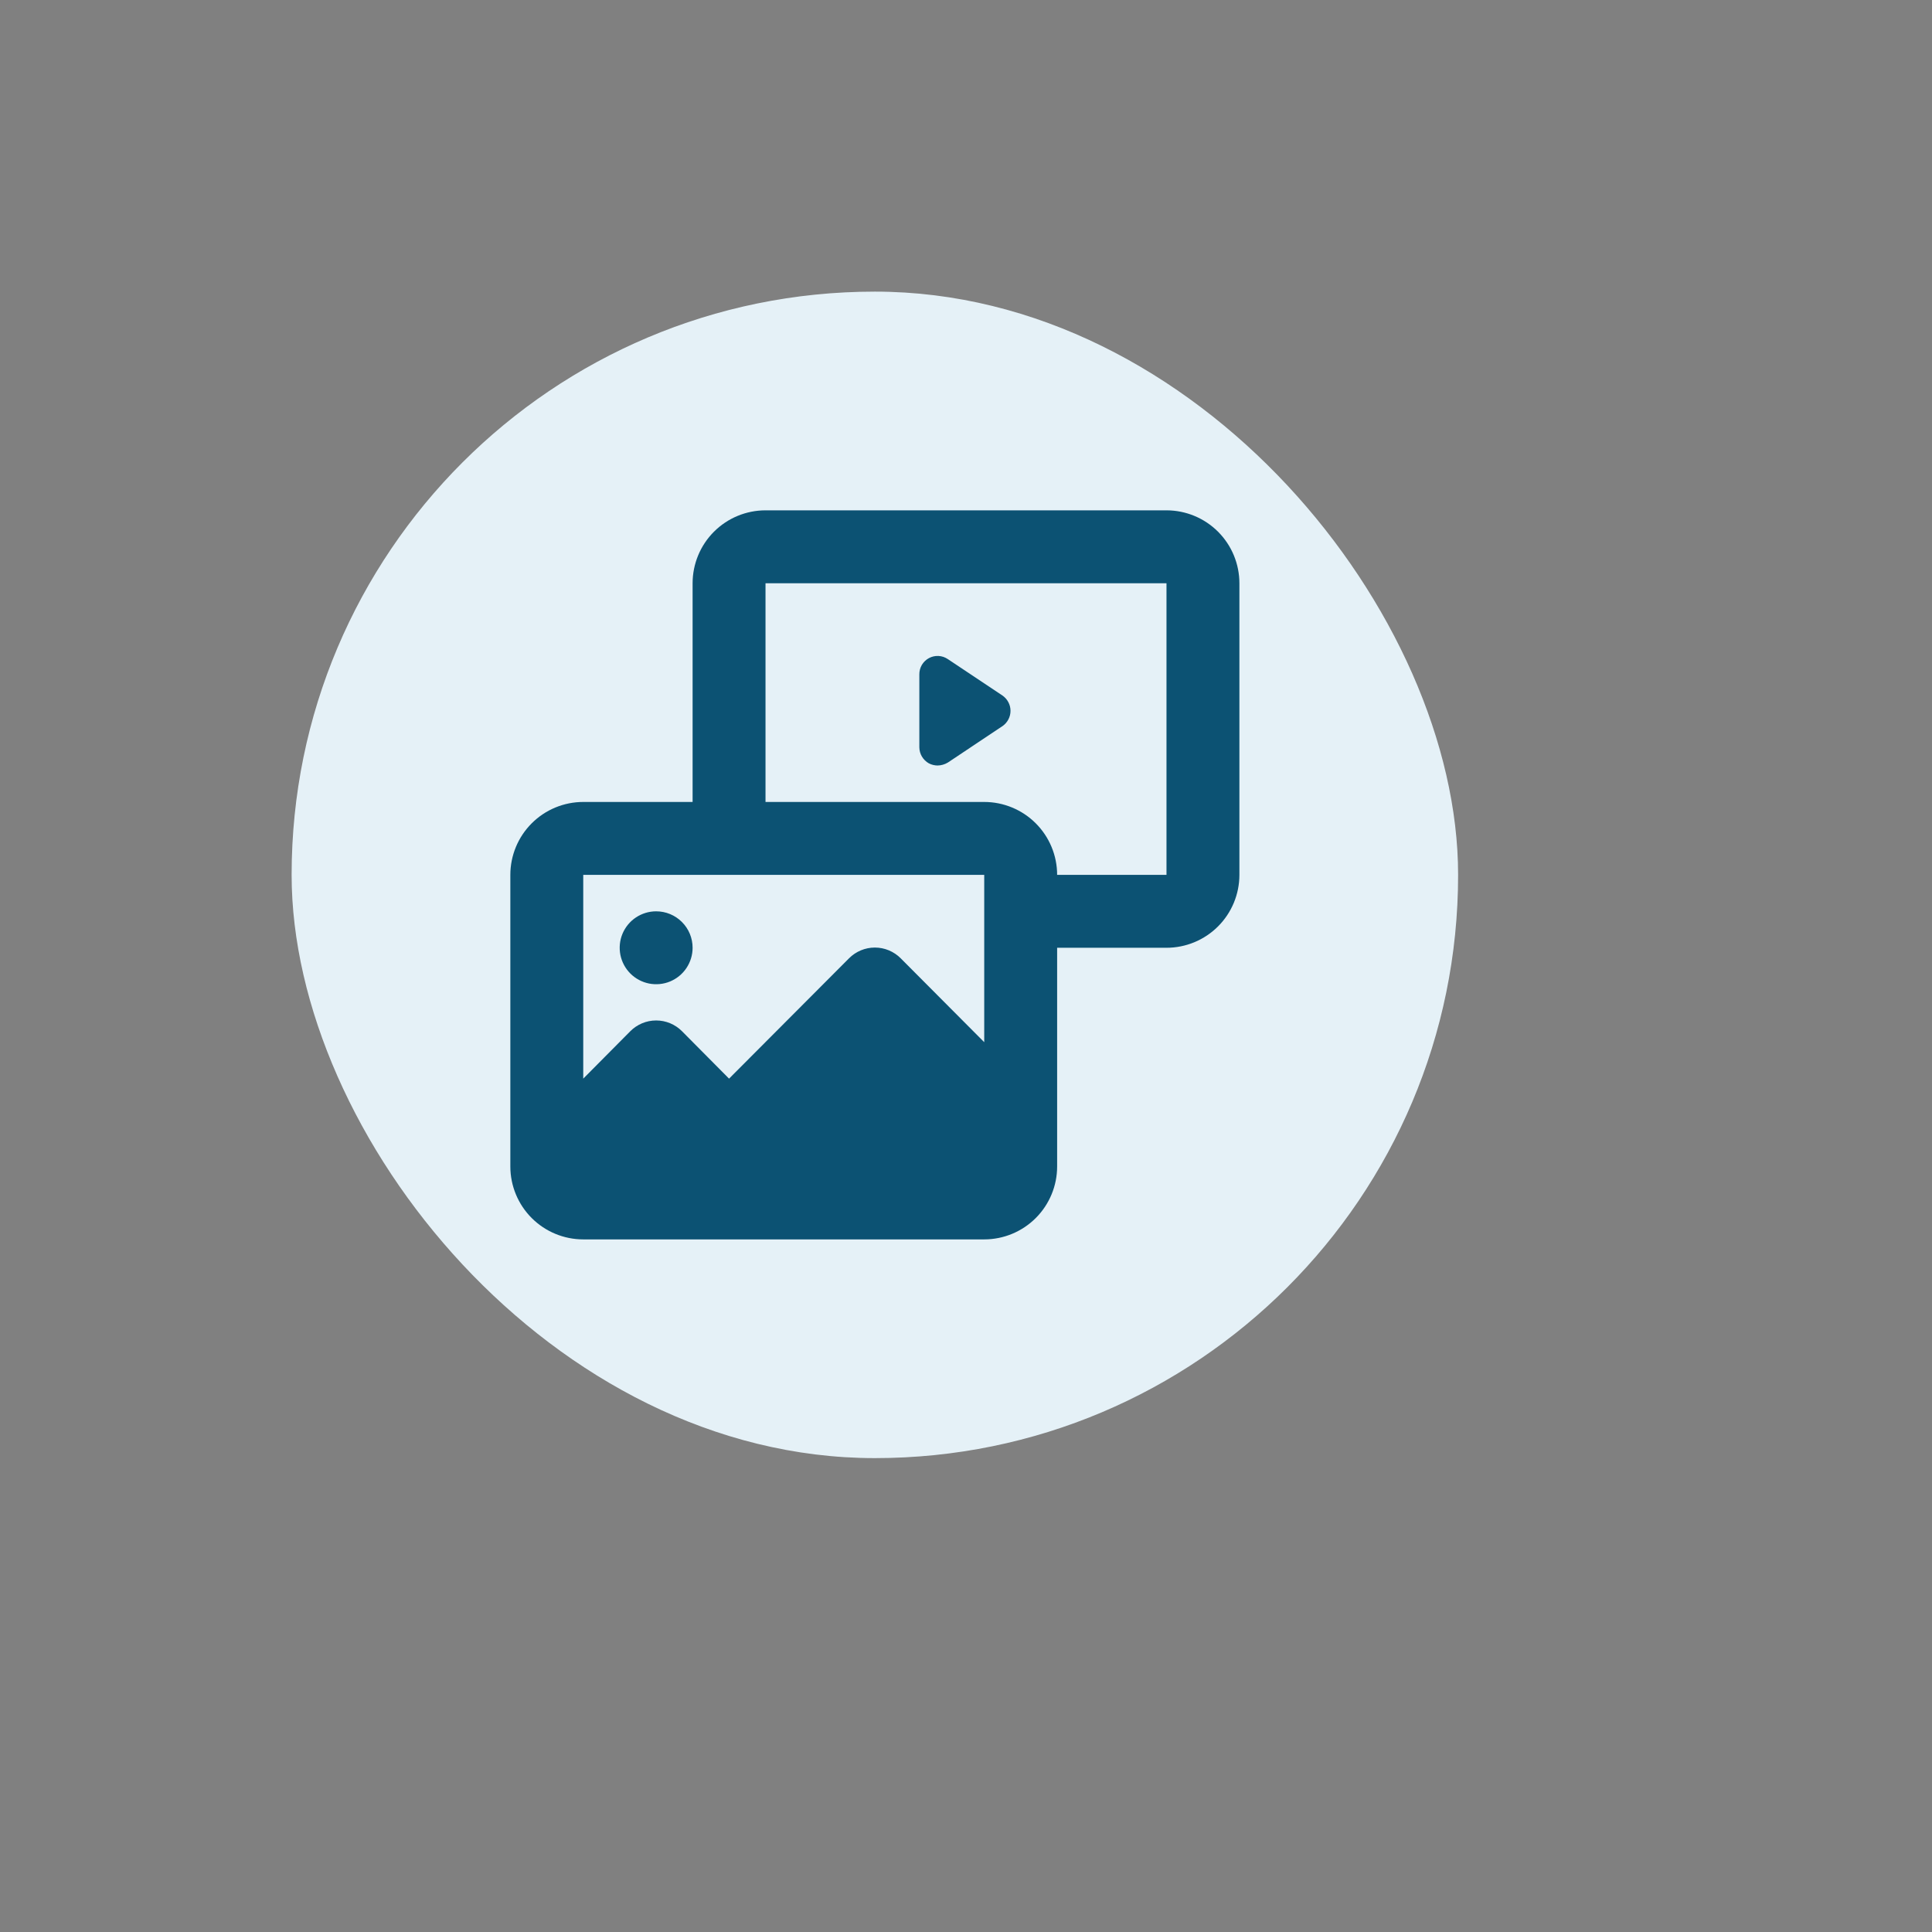 <svg width="53" height="53" viewBox="0 0 53 53" fill="none" xmlns="http://www.w3.org/2000/svg">
<rect x="0" y="0" width="53" height="53" fill="#808080" stroke="none"/>
<rect x="8" y="8" width="32" height="32" rx="16" fill="#E5F1F7"/>
<path d="M18 25C17.802 25 17.609 25.059 17.444 25.169C17.28 25.278 17.152 25.435 17.076 25.617C17 25.8 16.981 26.001 17.019 26.195C17.058 26.389 17.153 26.567 17.293 26.707C17.433 26.847 17.611 26.942 17.805 26.981C17.999 27.019 18.2 27 18.383 26.924C18.565 26.848 18.722 26.72 18.831 26.556C18.941 26.391 19 26.198 19 26C19 25.735 18.895 25.48 18.707 25.293C18.52 25.105 18.265 25 18 25ZM32 14H21C20.47 14 19.961 14.211 19.586 14.586C19.211 14.961 19 15.47 19 16V22H16C15.47 22 14.961 22.211 14.586 22.586C14.211 22.961 14 23.47 14 24V32C14 32.53 14.211 33.039 14.586 33.414C14.961 33.789 15.47 34 16 34H27C27.53 34 28.039 33.789 28.414 33.414C28.789 33.039 29 32.53 29 32V26H32C32.53 26 33.039 25.789 33.414 25.414C33.789 25.039 34 24.53 34 24V16C34 15.47 33.789 14.961 33.414 14.586C33.039 14.211 32.53 14 32 14ZM24.71 26.29C24.617 26.196 24.506 26.122 24.385 26.071C24.263 26.02 24.132 25.994 24 25.994C23.868 25.994 23.737 26.02 23.615 26.071C23.494 26.122 23.383 26.196 23.29 26.29L20 29.59L18.71 28.29C18.617 28.196 18.506 28.122 18.385 28.071C18.263 28.02 18.132 27.994 18 27.994C17.868 27.994 17.737 28.02 17.615 28.071C17.494 28.122 17.383 28.196 17.29 28.29L16 29.59V24H27V28.59L24.71 26.29ZM29 24C29 23.47 28.789 22.961 28.414 22.586C28.039 22.211 27.53 22 27 22H21V16H32V24H29ZM26 18.08C25.924 18.029 25.836 17.999 25.745 17.995C25.654 17.99 25.563 18.011 25.483 18.054C25.403 18.097 25.336 18.162 25.289 18.24C25.243 18.319 25.219 18.409 25.22 18.5V20.5C25.221 20.59 25.245 20.678 25.291 20.755C25.337 20.832 25.402 20.896 25.48 20.94C25.554 20.979 25.636 20.999 25.72 21C25.819 20.998 25.915 20.971 26 20.92L27.5 19.92C27.568 19.873 27.624 19.81 27.662 19.737C27.701 19.664 27.721 19.583 27.721 19.5C27.721 19.417 27.701 19.336 27.662 19.263C27.624 19.19 27.568 19.127 27.5 19.08L26 18.08Z" fill="#0C5273"/>
</svg>
